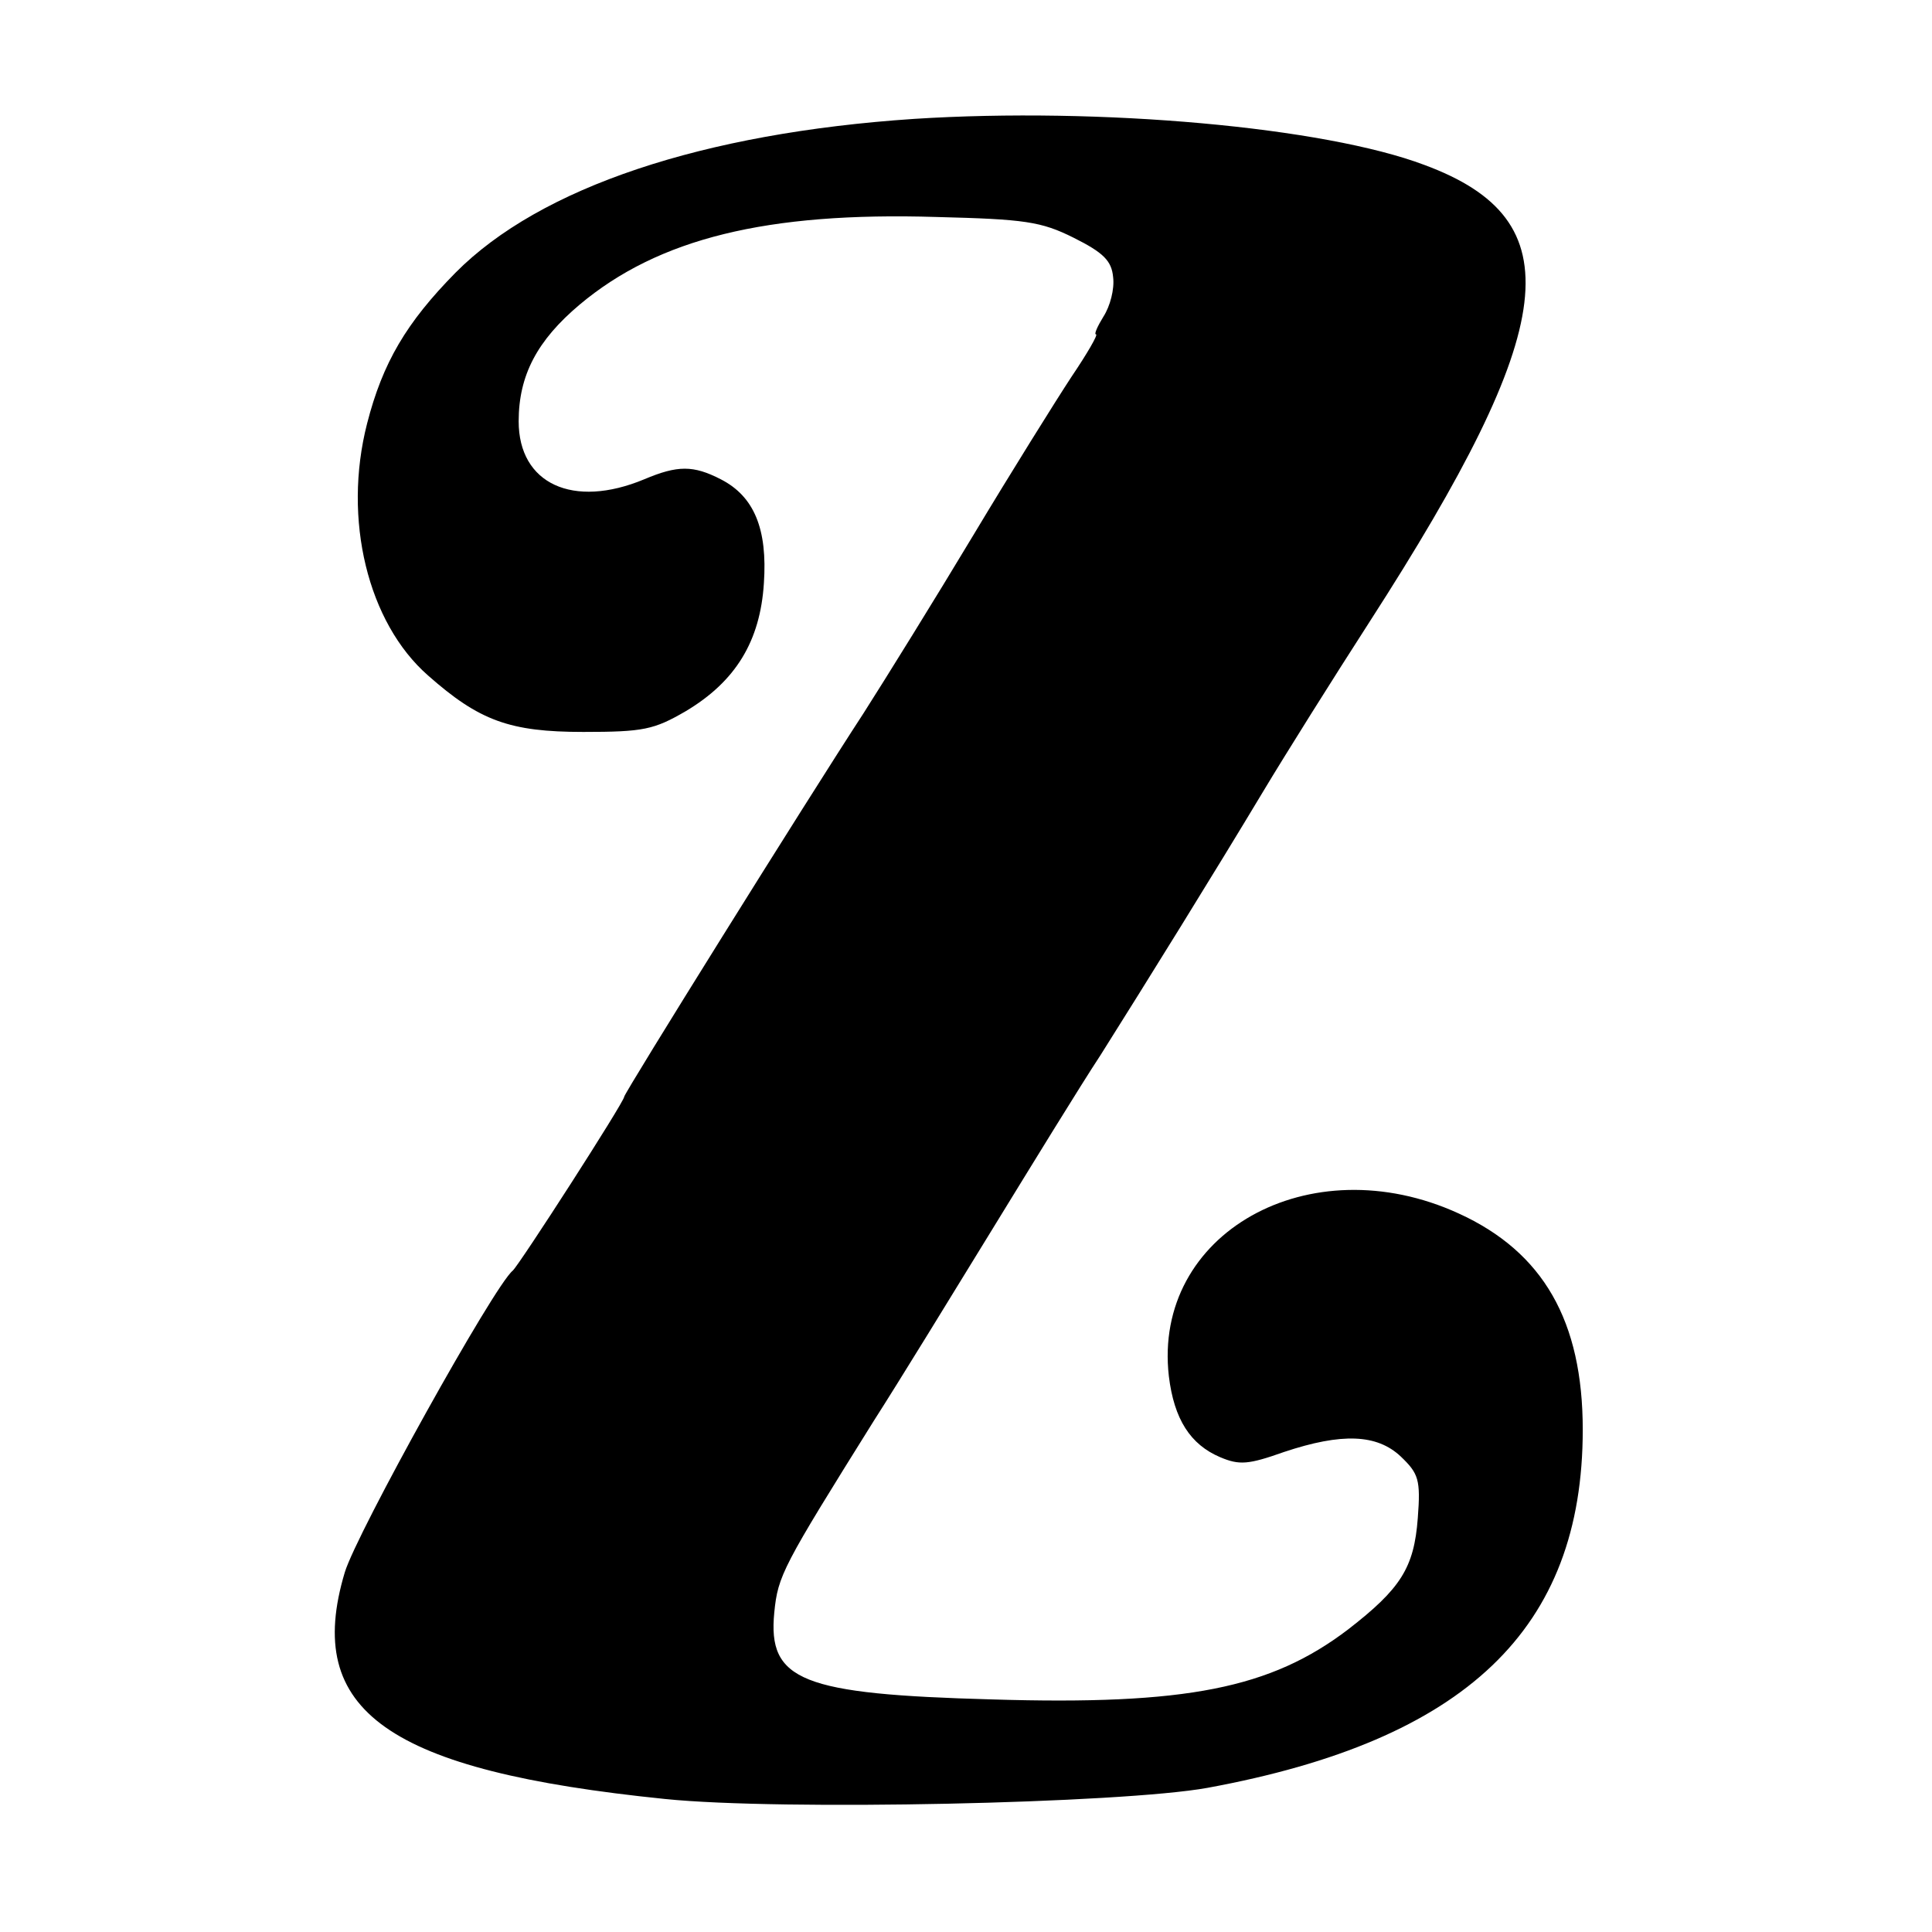 <?xml version="1.0" standalone="no"?>
<!DOCTYPE svg PUBLIC "-//W3C//DTD SVG 20010904//EN"
 "http://www.w3.org/TR/2001/REC-SVG-20010904/DTD/svg10.dtd">
<svg version="1.0" xmlns="http://www.w3.org/2000/svg"
 width="260pt" height="260pt" viewBox="0 0 260 260"
 preserveAspectRatio="xMidYMid meet">
<g transform="translate(0,260) scale(0.1,-0.1)"
fill="#000000" stroke="none">
<path d="M1230 2440 c-284 -19 -503 -92 -617 -207 -66 -67 -98 -121 -119 -203
-33 -129 1 -268 82 -339 69 -61 110 -76 209 -76 81 0 95 3 138 28 67 40 100
94 105 172 5 73 -13 117 -58 140 -37 19 -58 19 -103 0 -96 -40 -169 -6 -169
78 0 62 25 109 82 157 106 89 252 125 480 118 119 -3 141 -6 185 -28 40 -20
51 -31 53 -53 2 -16 -4 -39 -13 -53 -8 -13 -13 -24 -10 -24 3 0 -12 -26 -33
-57 -21 -32 -81 -128 -132 -213 -51 -85 -118 -193 -148 -240 -77 -118 -322
-511 -322 -516 0 -7 -141 -226 -150 -234 -25 -20 -210 -353 -226 -406 -56
-187 58 -267 431 -305 156 -16 614 -6 730 15 348 64 505 214 505 482 0 146
-53 239 -167 291 -201 92 -412 -27 -390 -219 7 -58 29 -92 69 -109 26 -11 38
-10 86 7 78 26 125 24 157 -6 24 -23 27 -31 23 -83 -5 -67 -23 -95 -94 -150
-104 -79 -217 -102 -479 -94 -256 7 -302 25 -293 117 5 50 11 61 134 258 34
53 105 169 159 257 54 88 119 194 146 235 63 100 153 245 219 355 30 50 94
152 143 228 257 399 274 541 74 615 -135 51 -436 78 -687 62z"/>
</g>
</svg>
